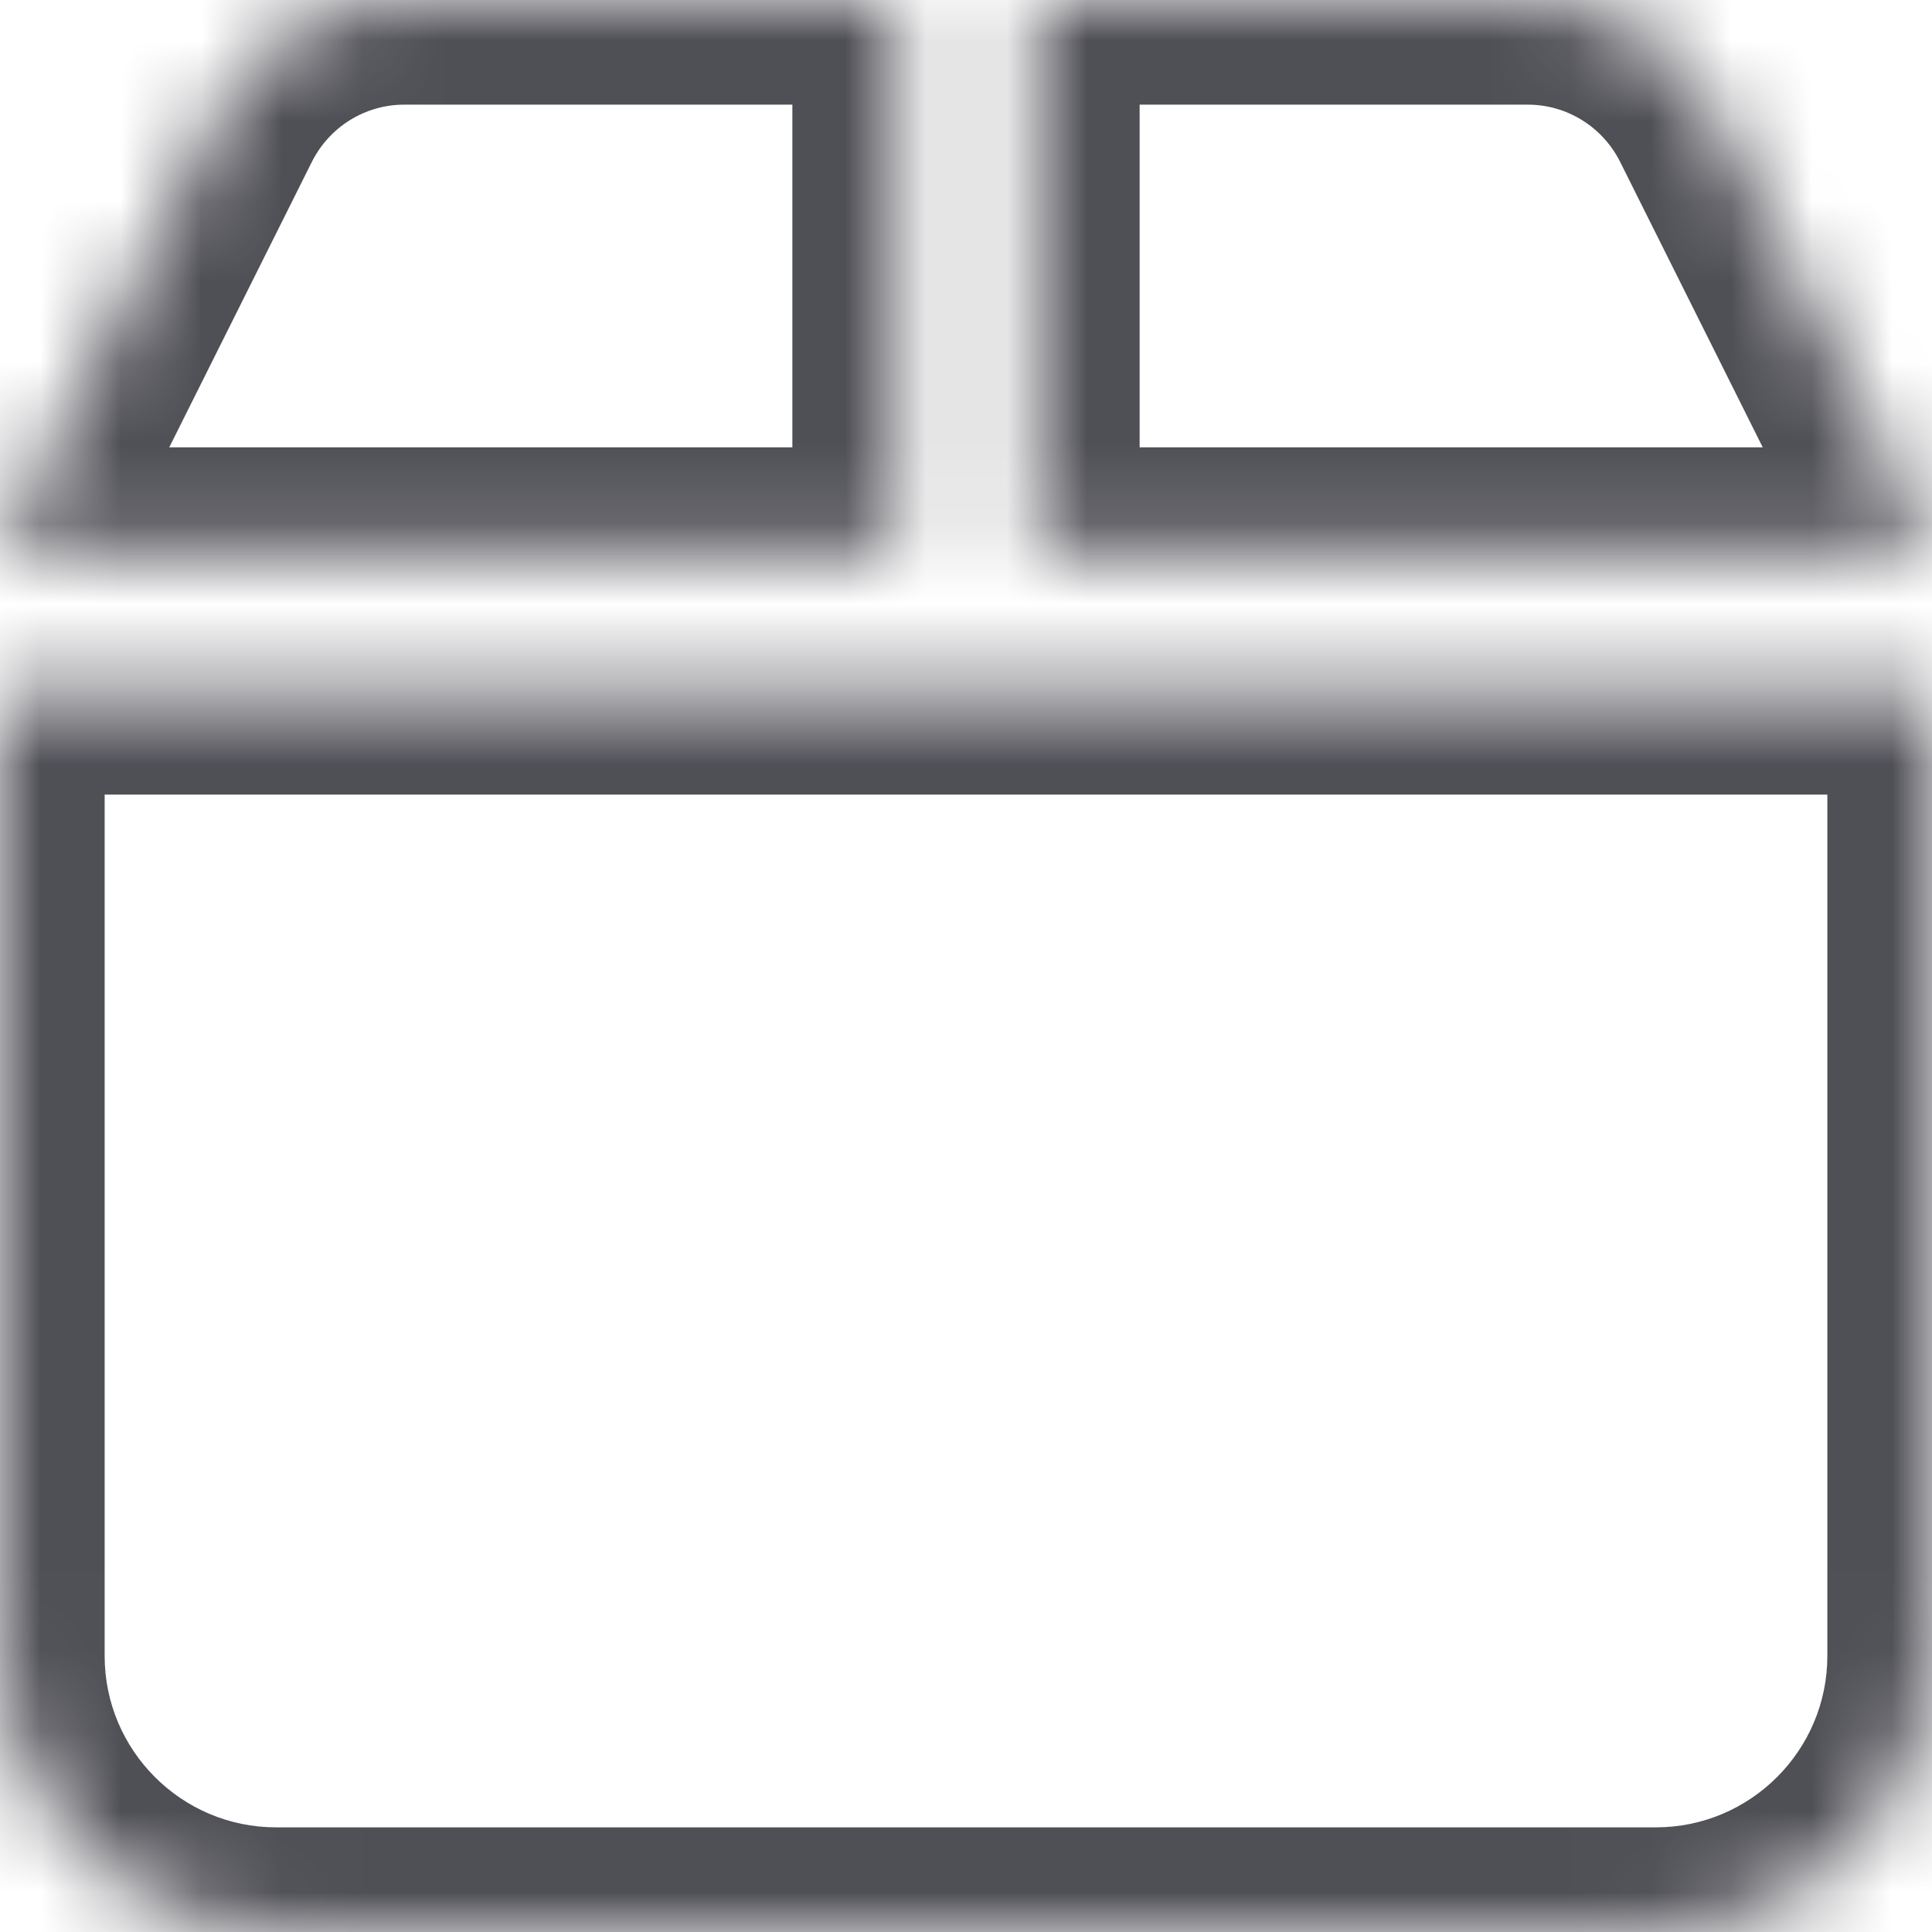 <svg width="24" height="24" viewBox="0 0 24 24" fill="none" xmlns="http://www.w3.org/2000/svg">
<mask id="path-1-inside-1_1801_4092" fill="white">
<path d="M2.716 1.42L0 6.857H11.143V0H5.02C4.045 0 3.155 0.552 2.716 1.42ZM12.857 6.857H24L21.284 1.42C20.845 0.552 19.955 0 18.98 0H12.857V6.857ZM24 8.571H0V20.571C0 22.462 1.538 24 3.429 24H20.571C22.462 24 24 22.462 24 20.571V8.571Z"/>
</mask>
<path d="M2.716 1.42L1.556 0.833L1.553 0.839L2.716 1.42ZM0 6.857L-1.163 6.276L-2.103 8.157H0V6.857ZM11.143 6.857V8.157H12.443V6.857H11.143ZM11.143 0H12.443V-1.3H11.143V0ZM12.857 6.857H11.557V8.157H12.857V6.857ZM24 6.857V8.157H26.102L25.163 6.276L24 6.857ZM21.284 1.42L22.447 0.839L22.444 0.833L21.284 1.42ZM12.857 0V-1.3H11.557V0H12.857ZM24 8.571H25.3V7.271H24V8.571ZM0 8.571V7.271H-1.3V8.571H0ZM1.553 0.839L-1.163 6.276L1.163 7.438L3.879 2.001L1.553 0.839ZM0 8.157H11.143V5.557H0V8.157ZM12.443 6.857V0H9.843V6.857H12.443ZM11.143 -1.3H5.02V1.3H11.143V-1.3ZM5.02 -1.3C3.55 -1.3 2.215 -0.469 1.556 0.833L3.876 2.007C4.096 1.572 4.539 1.3 5.02 1.3V-1.3ZM12.857 8.157H24V5.557H12.857V8.157ZM25.163 6.276L22.447 0.839L20.121 2.001L22.837 7.438L25.163 6.276ZM22.444 0.833C21.785 -0.469 20.45 -1.3 18.98 -1.3V1.3C19.461 1.3 19.904 1.572 20.124 2.007L22.444 0.833ZM18.98 -1.3H12.857V1.3H18.98V-1.3ZM11.557 0V6.857H14.157V0H11.557ZM24 7.271H0V9.871H24V7.271ZM-1.3 8.571V20.571H1.3V8.571H-1.3ZM-1.3 20.571C-1.3 23.18 0.82 25.3 3.429 25.3V22.7C2.255 22.7 1.3 21.744 1.3 20.571H-1.3ZM3.429 25.3H20.571V22.7H3.429V25.3ZM20.571 25.3C23.18 25.3 25.3 23.18 25.3 20.571H22.7C22.7 21.744 21.744 22.7 20.571 22.7V25.3ZM25.3 20.571V8.571H22.7V20.571H25.3Z" fill="#4F4F56" mask="url(#path-1-inside-1_1801_4092)"/>
</svg>
